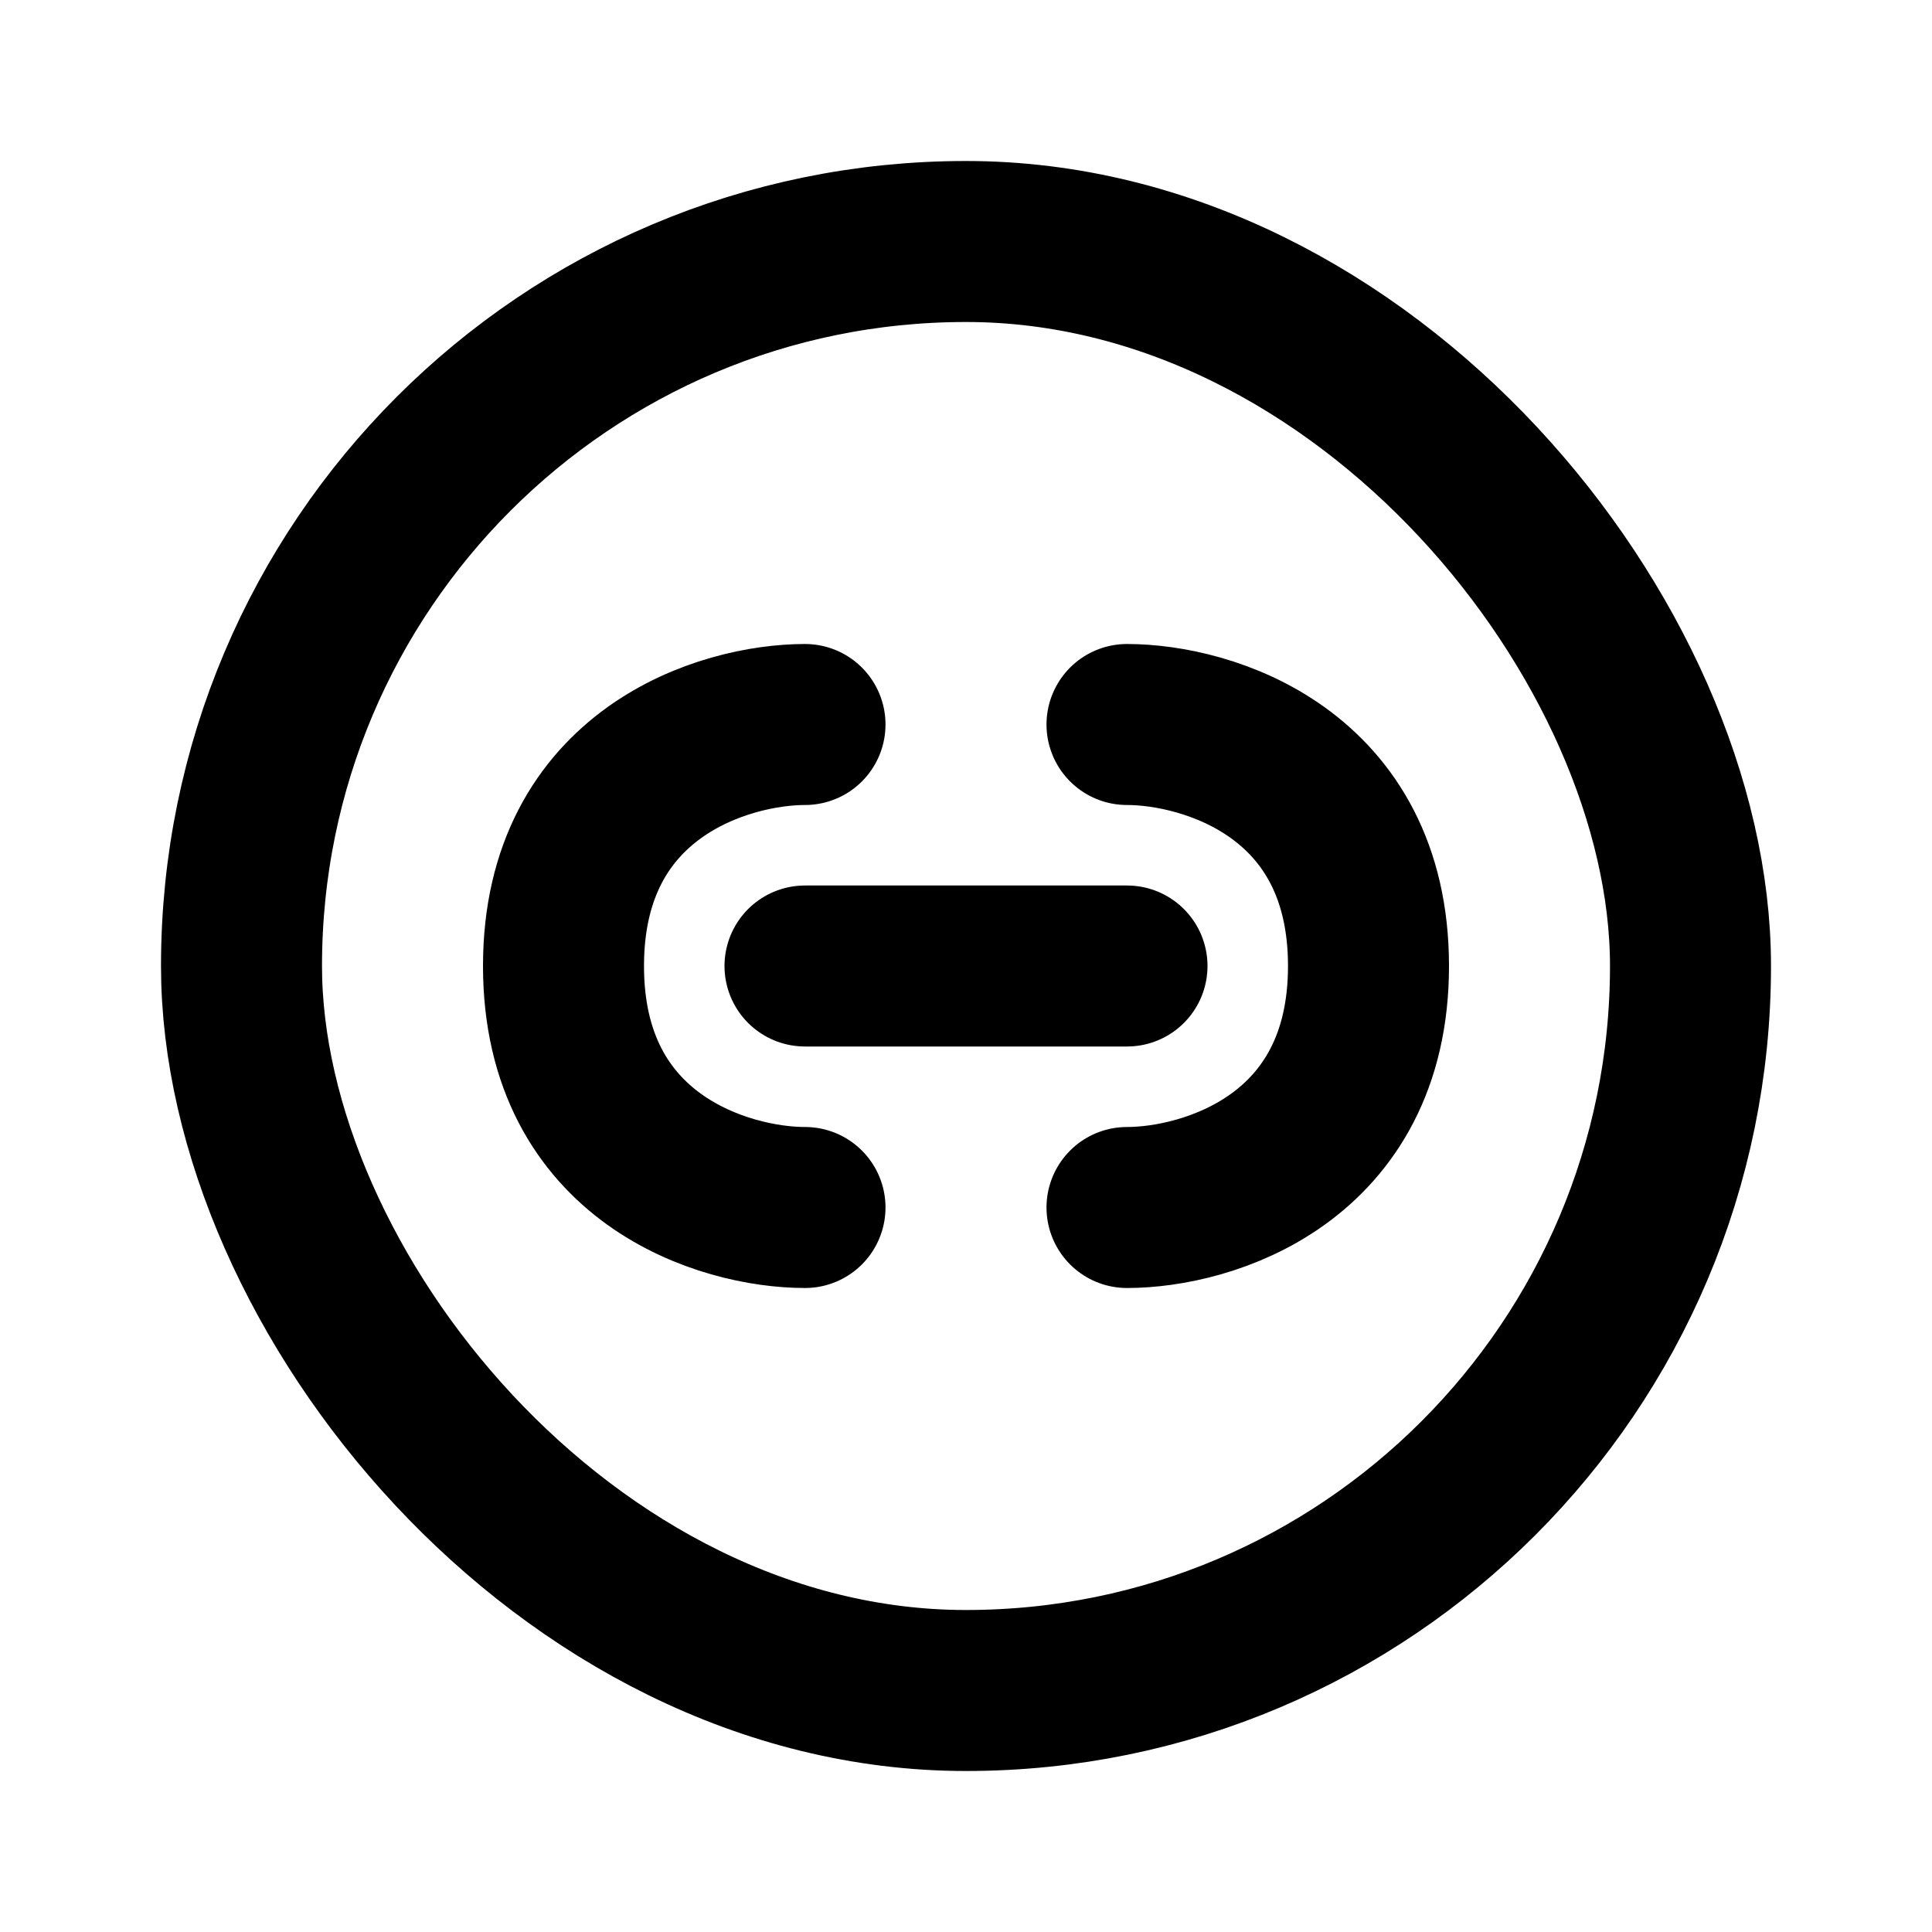 <?xml version="1.0" ?><!-- Скачано с сайта svg4.ru / Downloaded from svg4.ru -->
<svg width="800px" height="800px" viewBox="0 0 24 24" fill="none" xmlns="http://www.w3.org/2000/svg"><rect height="18" rx="9" stroke="#000000" stroke-linecap="round" stroke-linejoin="round" stroke-width="2" width="18" x="3" y="3"/><path d="M10 9C9 9 7 9.6 7 12C7 14.4 9 15 10 15M14 9C15 9 17 9.6 17 12C17 14.4 15 15 14 15M10 12H14" stroke="#000000" stroke-linecap="round" stroke-linejoin="round" stroke-width="2"/></svg>